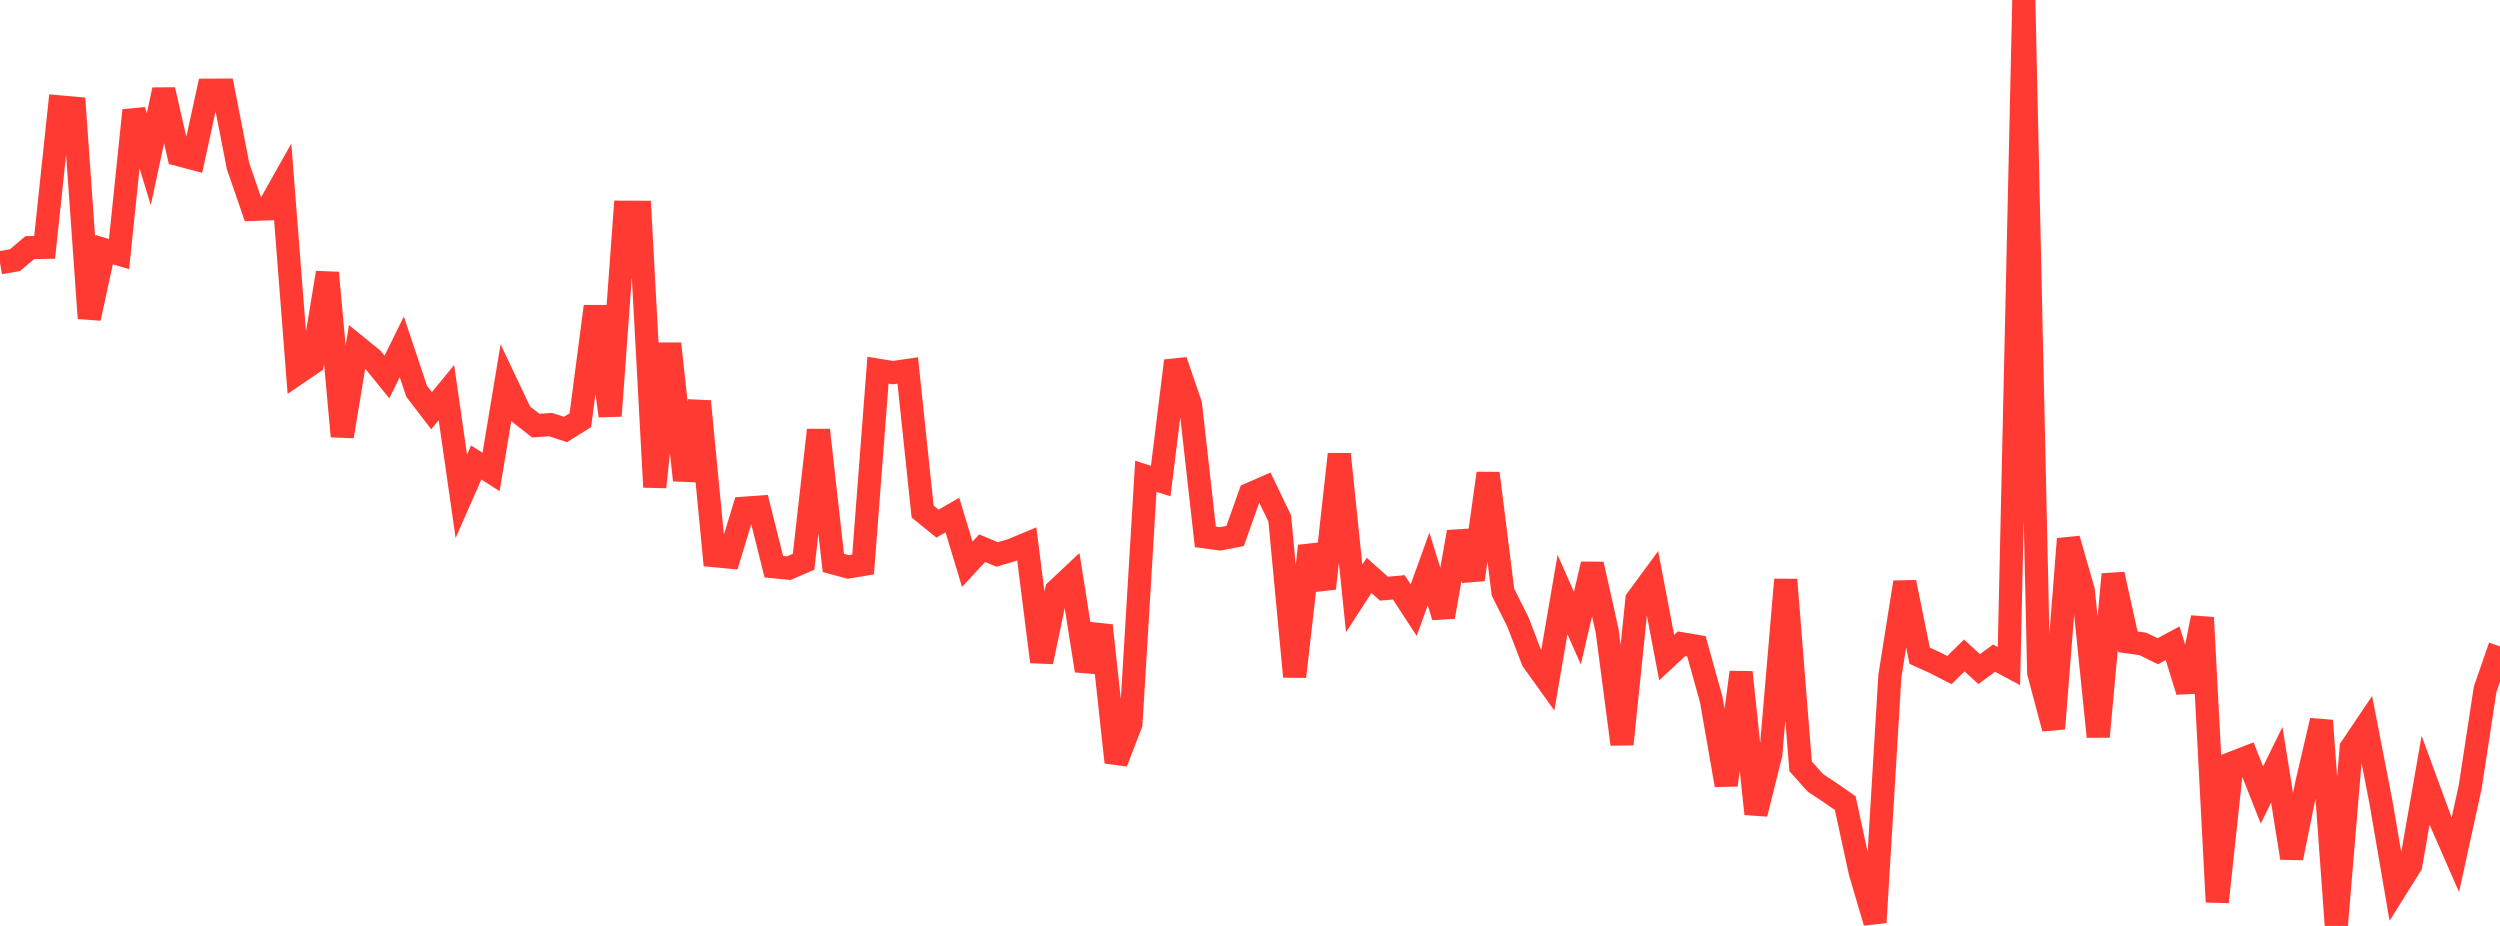<?xml version="1.0" standalone="no"?>
<!DOCTYPE svg PUBLIC "-//W3C//DTD SVG 1.1//EN" "http://www.w3.org/Graphics/SVG/1.1/DTD/svg11.dtd">

<svg width="135" height="50" viewBox="0 0 135 50" preserveAspectRatio="none" 
  xmlns="http://www.w3.org/2000/svg"
  xmlns:xlink="http://www.w3.org/1999/xlink">


<polyline points="0.0, 14.189 0.804, 14.052 1.607, 13.372 2.411, 13.357 3.214, 5.772 4.018, 5.844 4.821, 17.187 5.625, 13.482 6.429, 13.722 7.232, 5.96 8.036, 8.591 8.839, 4.85 9.643, 8.35 10.446, 8.561 11.25, 4.87 12.054, 4.866 12.857, 8.978 13.661, 11.307 14.464, 11.276 15.268, 9.848 16.071, 20.145 16.875, 19.598 17.679, 14.729 18.482, 23.563 19.286, 18.717 20.089, 19.368 20.893, 20.36 21.696, 18.729 22.5, 21.131 23.304, 22.179 24.107, 21.202 24.911, 26.799 25.714, 24.974 26.518, 25.487 27.321, 20.66 28.125, 22.355 28.929, 22.984 29.732, 22.928 30.536, 23.192 31.339, 22.691 32.143, 16.549 32.946, 22.456 33.75, 11.46 34.554, 11.463 35.357, 26.302 36.161, 18.559 36.964, 25.93 37.768, 21.672 38.571, 30.005 39.375, 30.083 40.179, 27.444 40.982, 27.386 41.786, 30.603 42.589, 30.682 43.393, 30.336 44.196, 23.224 45.0, 30.397 45.804, 30.615 46.607, 30.481 47.411, 19.991 48.214, 20.121 49.018, 20.005 49.821, 27.624 50.625, 28.276 51.429, 27.811 52.232, 30.469 53.036, 29.602 53.839, 29.939 54.643, 29.706 55.446, 29.369 56.25, 35.736 57.054, 31.882 57.857, 31.127 58.661, 36.216 59.464, 33.779 60.268, 41.165 61.071, 39.078 61.875, 25.72 62.679, 25.977 63.482, 19.485 64.286, 21.84 65.089, 28.992 65.893, 29.099 66.696, 28.942 67.5, 26.683 68.304, 26.33 69.107, 28 69.911, 36.538 70.714, 29.488 71.518, 31.773 72.321, 24.526 73.125, 32.312 73.929, 31.072 74.732, 31.788 75.536, 31.716 76.339, 32.948 77.143, 30.723 77.946, 33.308 78.75, 28.727 79.554, 31.297 80.357, 25.559 81.161, 31.98 81.964, 33.581 82.768, 35.669 83.571, 36.788 84.375, 32.107 85.179, 33.922 85.982, 30.466 86.786, 34.07 87.589, 40.188 88.393, 32.375 89.196, 31.283 90.0, 35.51 90.804, 34.763 91.607, 34.899 92.411, 37.793 93.214, 42.395 94.018, 36.304 94.821, 43.948 95.625, 40.722 96.429, 31.301 97.232, 41.383 98.036, 42.278 98.839, 42.809 99.643, 43.37 100.446, 47.078 101.25, 49.809 102.054, 36.496 102.857, 31.443 103.661, 35.411 104.464, 35.774 105.268, 36.185 106.071, 35.395 106.875, 36.132 107.679, 35.54 108.482, 35.968 109.286, 0.0 110.089, 36.322 110.893, 39.341 111.696, 29.103 112.5, 31.904 113.304, 39.78 114.107, 31.013 114.911, 34.66 115.714, 34.772 116.518, 35.167 117.321, 34.735 118.125, 37.333 118.929, 33.35 119.732, 48.703 120.536, 41.205 121.339, 40.893 122.143, 42.931 122.946, 41.296 123.75, 46.33 124.554, 42.359 125.357, 38.912 126.161, 50.0 126.964, 40.381 127.768, 39.187 128.571, 43.317 129.375, 48.003 130.179, 46.719 130.982, 42.133 131.786, 44.324 132.589, 46.157 133.393, 42.484 134.196, 37.226 135.0, 34.904" fill="none" stroke="#ff3a33" stroke-width="1.25"/>

</svg>